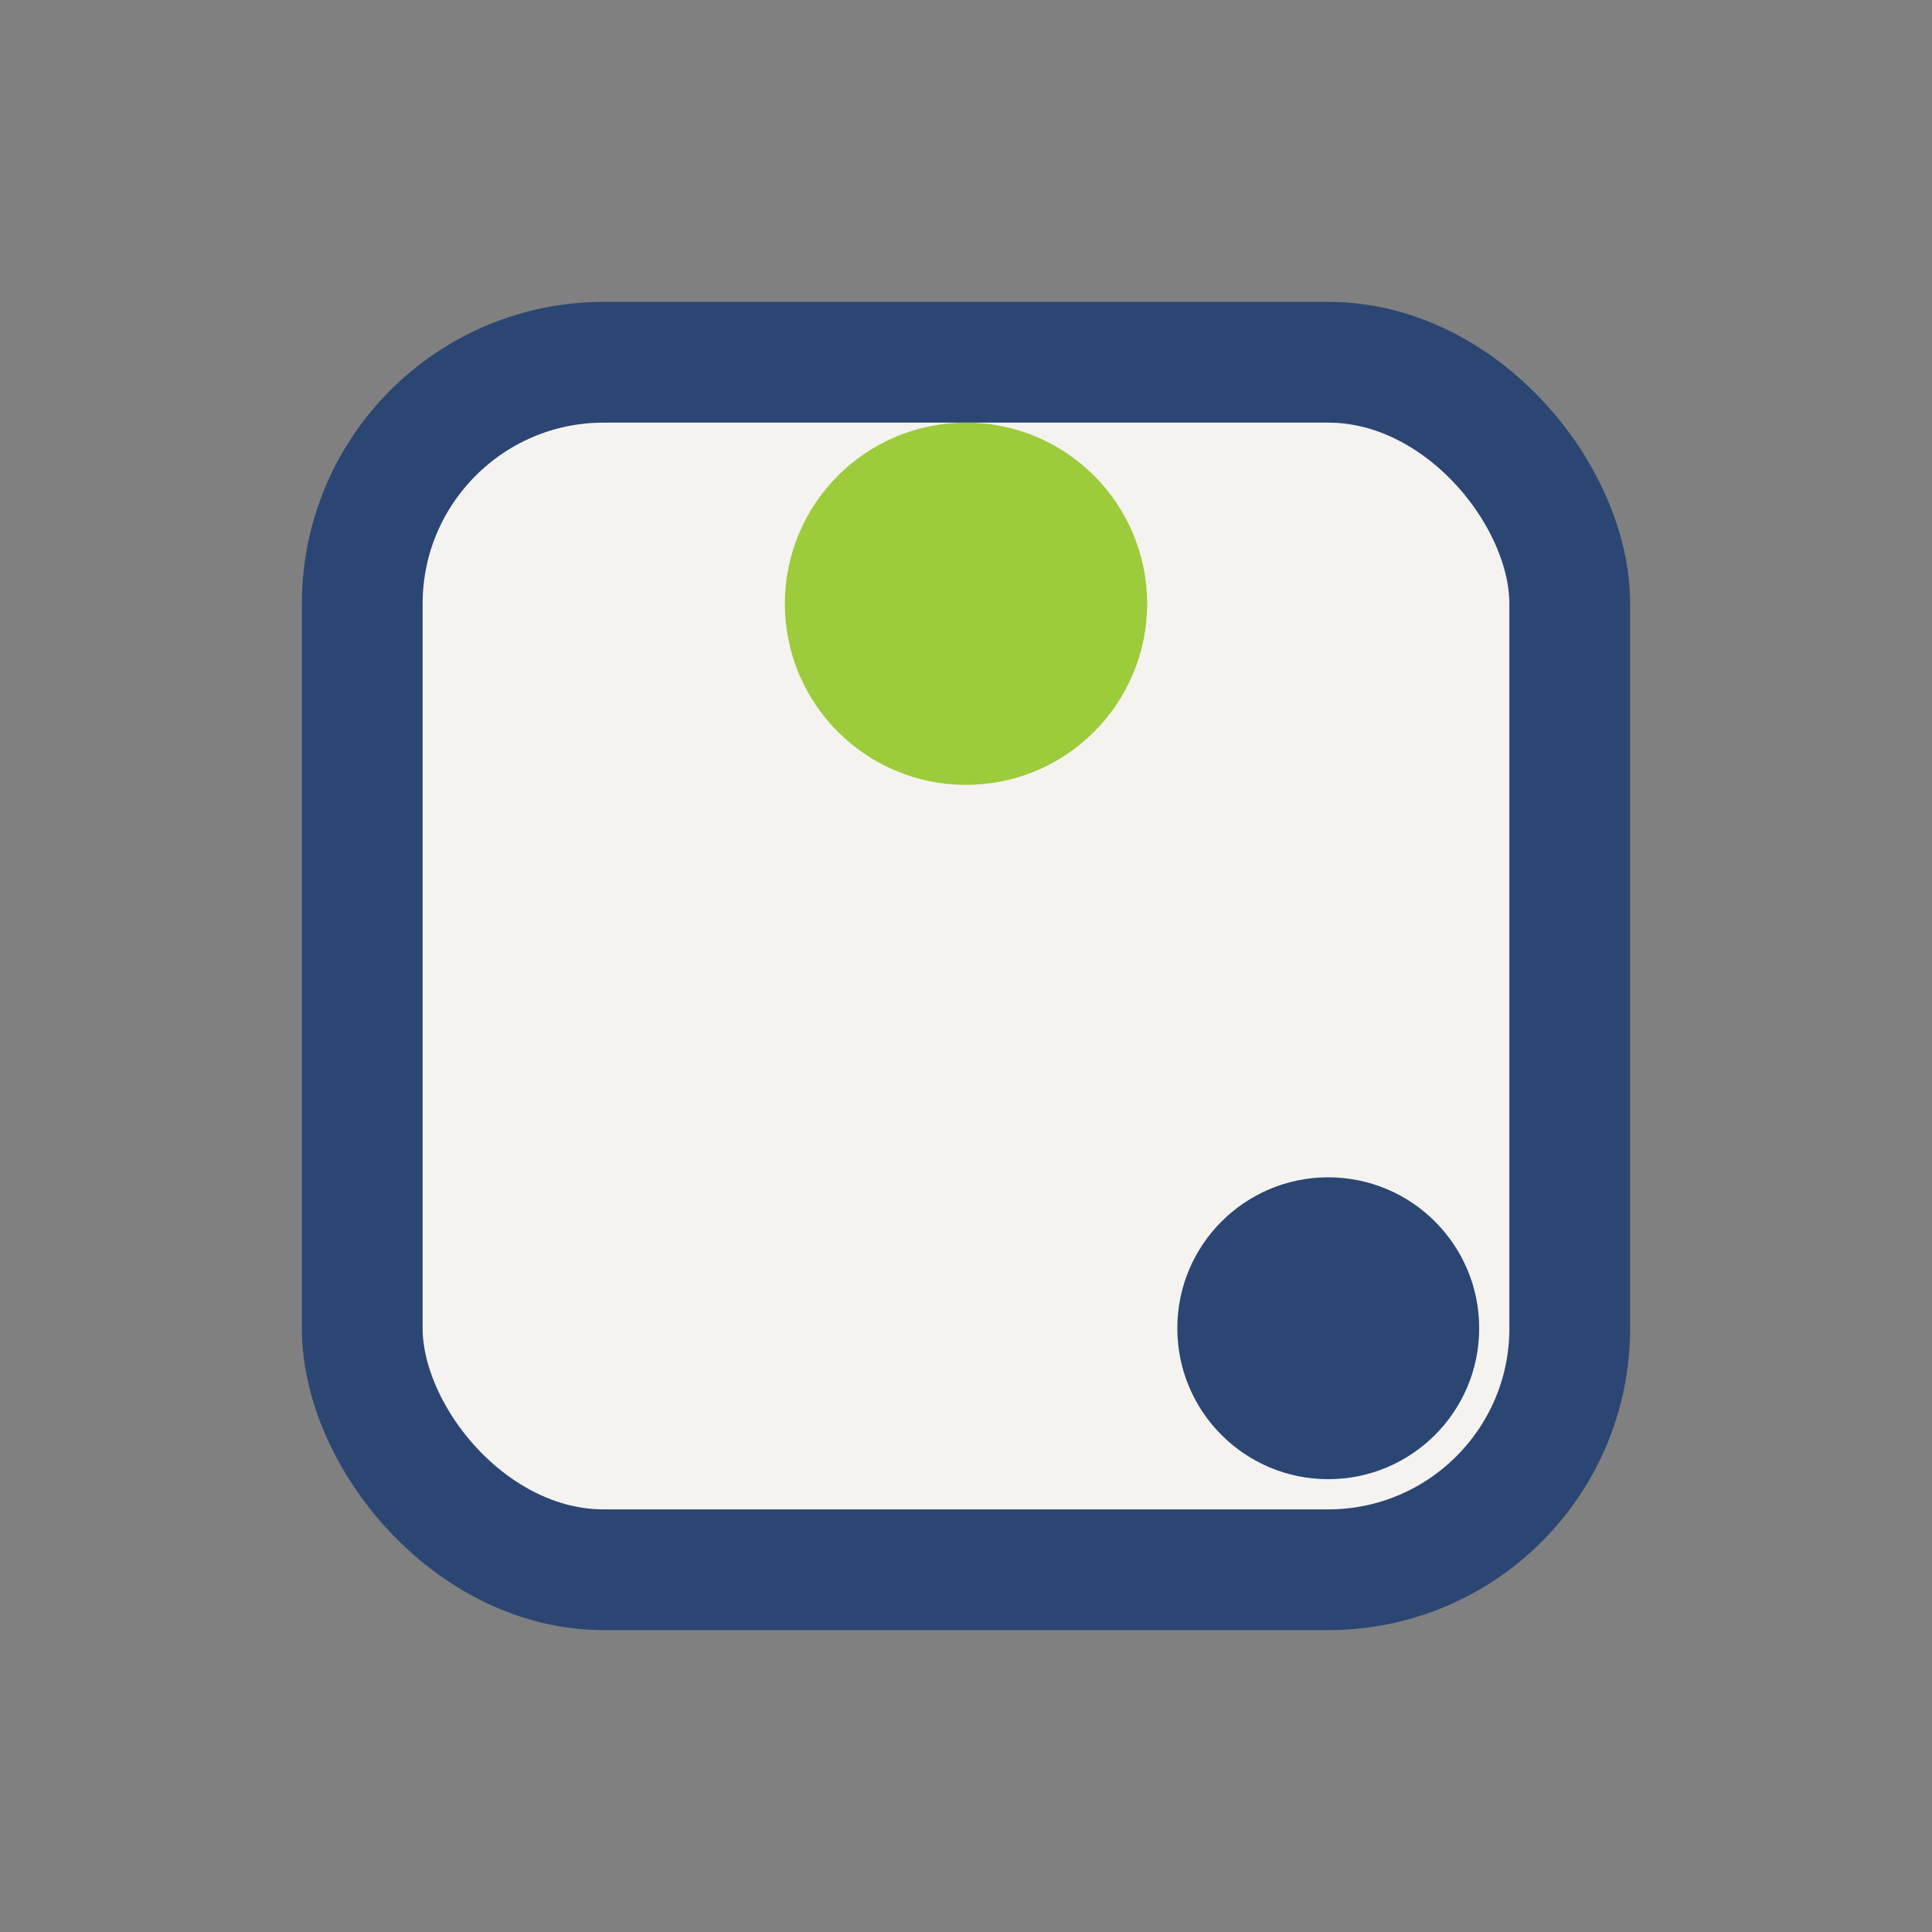 <?xml version="1.0" encoding="UTF-8"?>
<svg xmlns="http://www.w3.org/2000/svg" width="32" height="32" viewBox="0 0 32 32"><rect x="0" y="0" width="32" height="32" fill="#808080" stroke="none"/><rect x="6" y="6" width="20" height="20" rx="4" fill="#F5F3EF" stroke="#2B4673" stroke-width="2"/><circle cx="16" cy="10" r="3" fill="#9CCB3B"/><circle cx="22" cy="22" r="2.5" fill="#2B4673"/></svg>